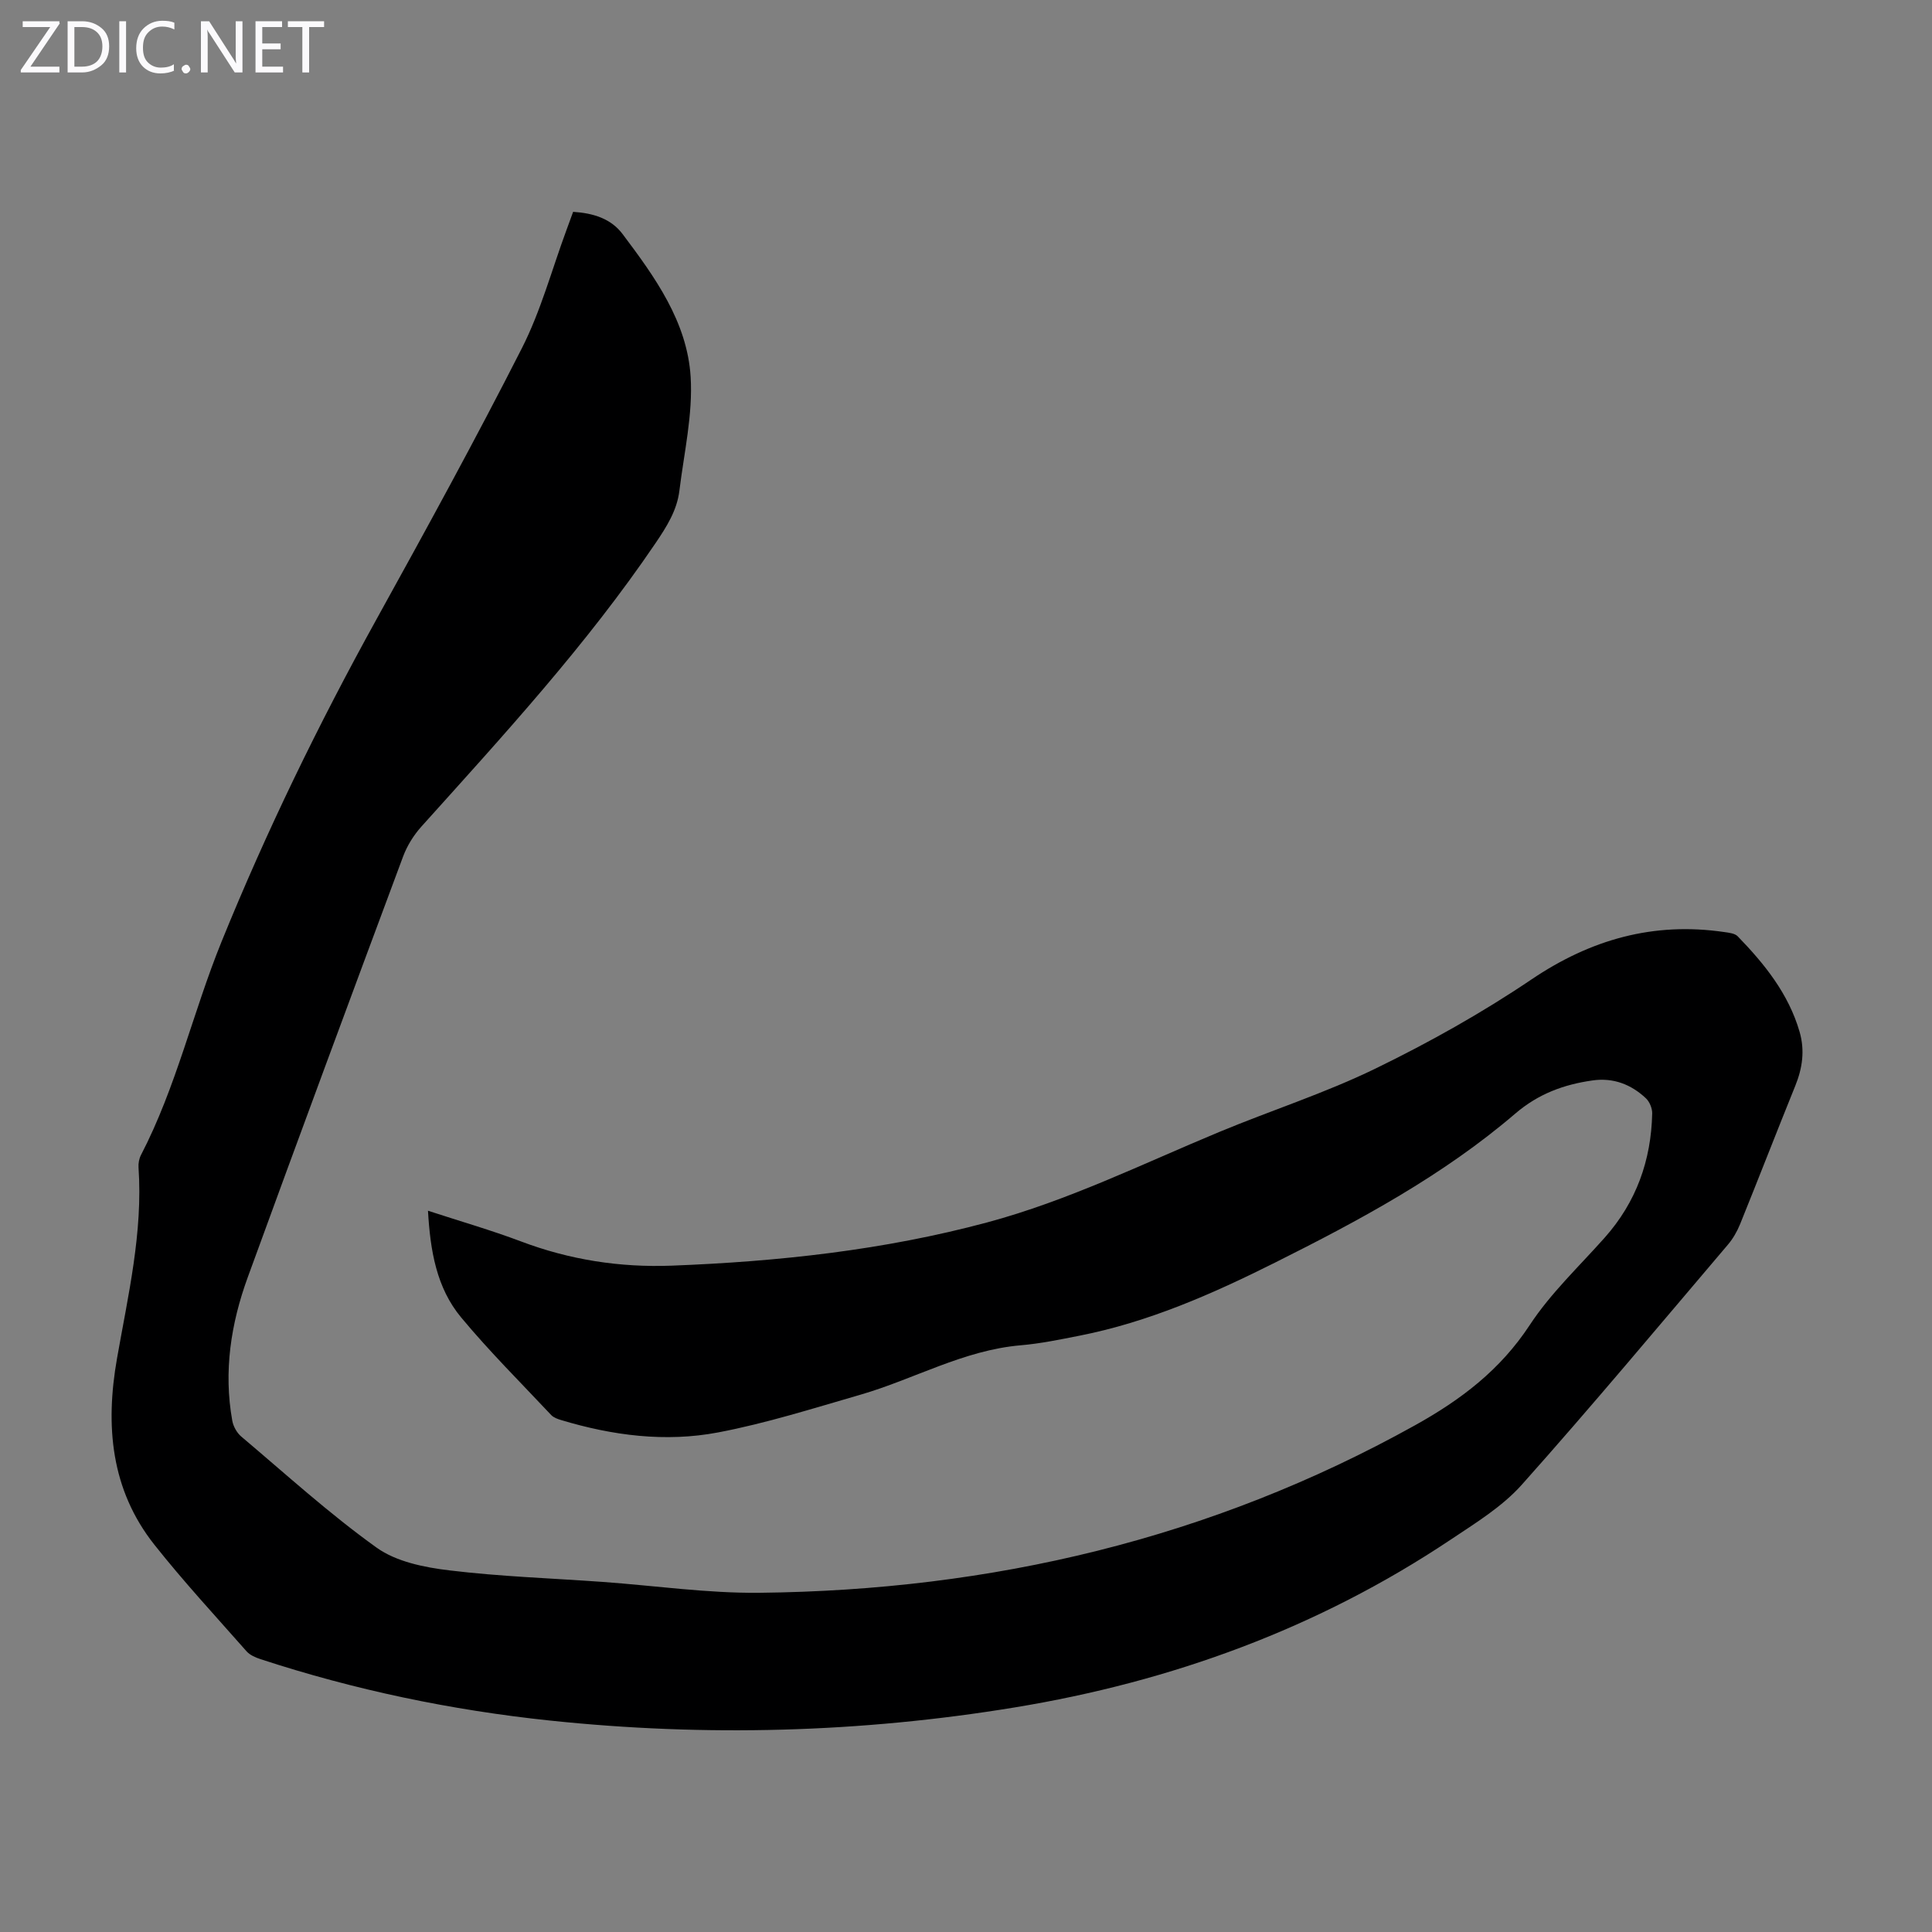 <svg enable-background="new 0 0 400 400" viewBox="0 0 400 400" xmlns="http://www.w3.org/2000/svg"><rect x="0" y="0" width="400" height="400" fill="#808080" stroke="none"/><g fill="#fbfafc"><path d="m12.4 4.8-6.1 9h6v1.2h-8v-.5l6.1-8.9h-5.7v-1.2h7.6v.4z"/><path d="m14 15v-10.6h3c1.6 0 2.9.5 4 1.4s1.6 2.2 1.6 3.8-.5 3-1.6 3.9-2.4 1.5-4 1.5zm1.4-9.4v8.2h1.6c1.3 0 2.4-.4 3.1-1.1s1.1-1.8 1.1-3.1-.4-2.3-1.2-3-1.8-1-3.1-1z"/><path d="m26.1 4.4v10.6h-1.4v-10.6z"/><path d="m36.1 14.6c-.8.4-1.8.6-2.9.6-1.5 0-2.7-.5-3.6-1.4s-1.4-2.2-1.4-3.8c0-1.7.5-3.1 1.5-4.1s2.3-1.6 3.9-1.6c1 0 1.8.1 2.5.4v1.4c-.8-.4-1.6-.6-2.5-.6-1.2 0-2.1.4-2.9 1.2s-1.1 1.8-1.1 3.2c0 1.3.3 2.3 1 3s1.6 1.1 2.7 1.1c1 0 2-.2 2.7-.7v1.3z"/><path d="m37.6 14.3c0-.2.1-.5.3-.6s.4-.3.6-.3c.3 0 .5.1.6.3s.3.4.3.6-.1.4-.3.6-.4.3-.6.3c-.3 0-.5-.1-.6-.3s-.3-.4-.3-.6z"/><path d="m50.2 15h-1.6l-5.3-8.2c-.2-.2-.3-.5-.4-.7 0 .2.1.7.1 1.5v7.4h-1.4v-10.6h1.7l5.2 8.1c.2.4.4.6.4.7 0-.3-.1-.8-.1-1.5v-7.3h1.4z"/><path d="m58.6 15h-5.7v-10.6h5.5v1.2h-4.1v3.4h3.8v1.2h-3.8v3.6h4.3z"/><path d="m67.1 5.6h-3.1v9.4h-1.4v-9.4h-3v-1.2h7.5z"/></g><path d="m88.61 250.67c6.73 2.2 13.07 4.02 19.22 6.34 10.1 3.82 20.5 5.44 31.25 5.03 22.07-.85 43.9-3.2 65.33-8.96 16.73-4.5 32.17-12.13 48.05-18.73 10.73-4.46 21.87-8.03 32.29-13.1 11.12-5.41 22.02-11.51 32.27-18.43 12.32-8.33 25.32-11.99 39.97-9.85.96.14 2.18.26 2.78.88 5.57 5.74 10.54 11.91 12.82 19.79 1.1 3.8.6 7.48-.89 11.15-3.86 9.53-7.57 19.12-11.43 28.65-.62 1.52-1.48 3.03-2.54 4.27-14.14 16.63-28.13 33.4-42.66 49.69-4.09 4.58-9.63 7.96-14.82 11.43-27.41 18.3-57.7 29.33-90.08 34.66-31.96 5.26-64.1 6.12-96.33 2.73-20.41-2.15-40.41-6.32-59.93-12.72-1.02-.34-2.16-.83-2.85-1.6-6.43-7.29-13.05-14.45-19.08-22.06-9.06-11.43-10.2-24.7-7.76-38.56 2.3-13.1 5.38-26.1 4.46-39.57-.06-.85.12-1.83.51-2.58 7.3-14.06 10.76-29.58 16.66-44.12 9.29-22.88 20.11-45.11 32.08-66.76 10.28-18.59 20.5-37.23 30.12-56.16 3.92-7.71 6.2-16.26 9.22-24.43.46-1.24.91-2.48 1.39-3.8 4.15.26 7.83 1.39 10.24 4.6 6.69 8.89 13.38 18.16 14.09 29.56.48 7.78-1.37 15.73-2.33 23.58-.5 4.07-2.61 7.41-4.91 10.81-14.31 21.12-31.51 39.82-48.5 58.72-1.6 1.78-2.96 3.96-3.79 6.19-10.81 29.02-21.57 58.05-32.17 87.14-3.49 9.57-5.03 19.5-3.2 29.68.21 1.18.95 2.51 1.86 3.28 9.24 7.8 18.22 15.98 28.02 23 4.09 2.93 9.89 4.09 15.07 4.71 10.53 1.28 21.18 1.63 31.77 2.39 10.81.78 21.63 2.36 32.43 2.25 47.99-.51 93.44-11.16 135.69-34.66 9.6-5.34 17.68-11.48 23.79-20.78 4.32-6.58 10.22-12.13 15.5-18.07 6.54-7.35 9.64-16 9.85-25.74.02-1.05-.54-2.4-1.29-3.12-3.07-2.89-6.76-4.32-11.05-3.71-5.95.84-11.23 2.77-16.01 6.87-14.98 12.83-32.25 22.1-49.78 30.87-12.91 6.46-26.11 12.28-40.39 15.1-4.06.8-8.14 1.65-12.25 2-11.83 1.02-22.07 7.02-33.19 10.24-9.76 2.82-19.49 5.91-29.44 7.8-10.9 2.07-21.84.65-32.49-2.56-.73-.22-1.55-.51-2.05-1.03-6.27-6.68-12.79-13.16-18.64-20.2-5.12-6.14-6.41-13.85-6.88-22.11z" fill="#000001"/></svg>